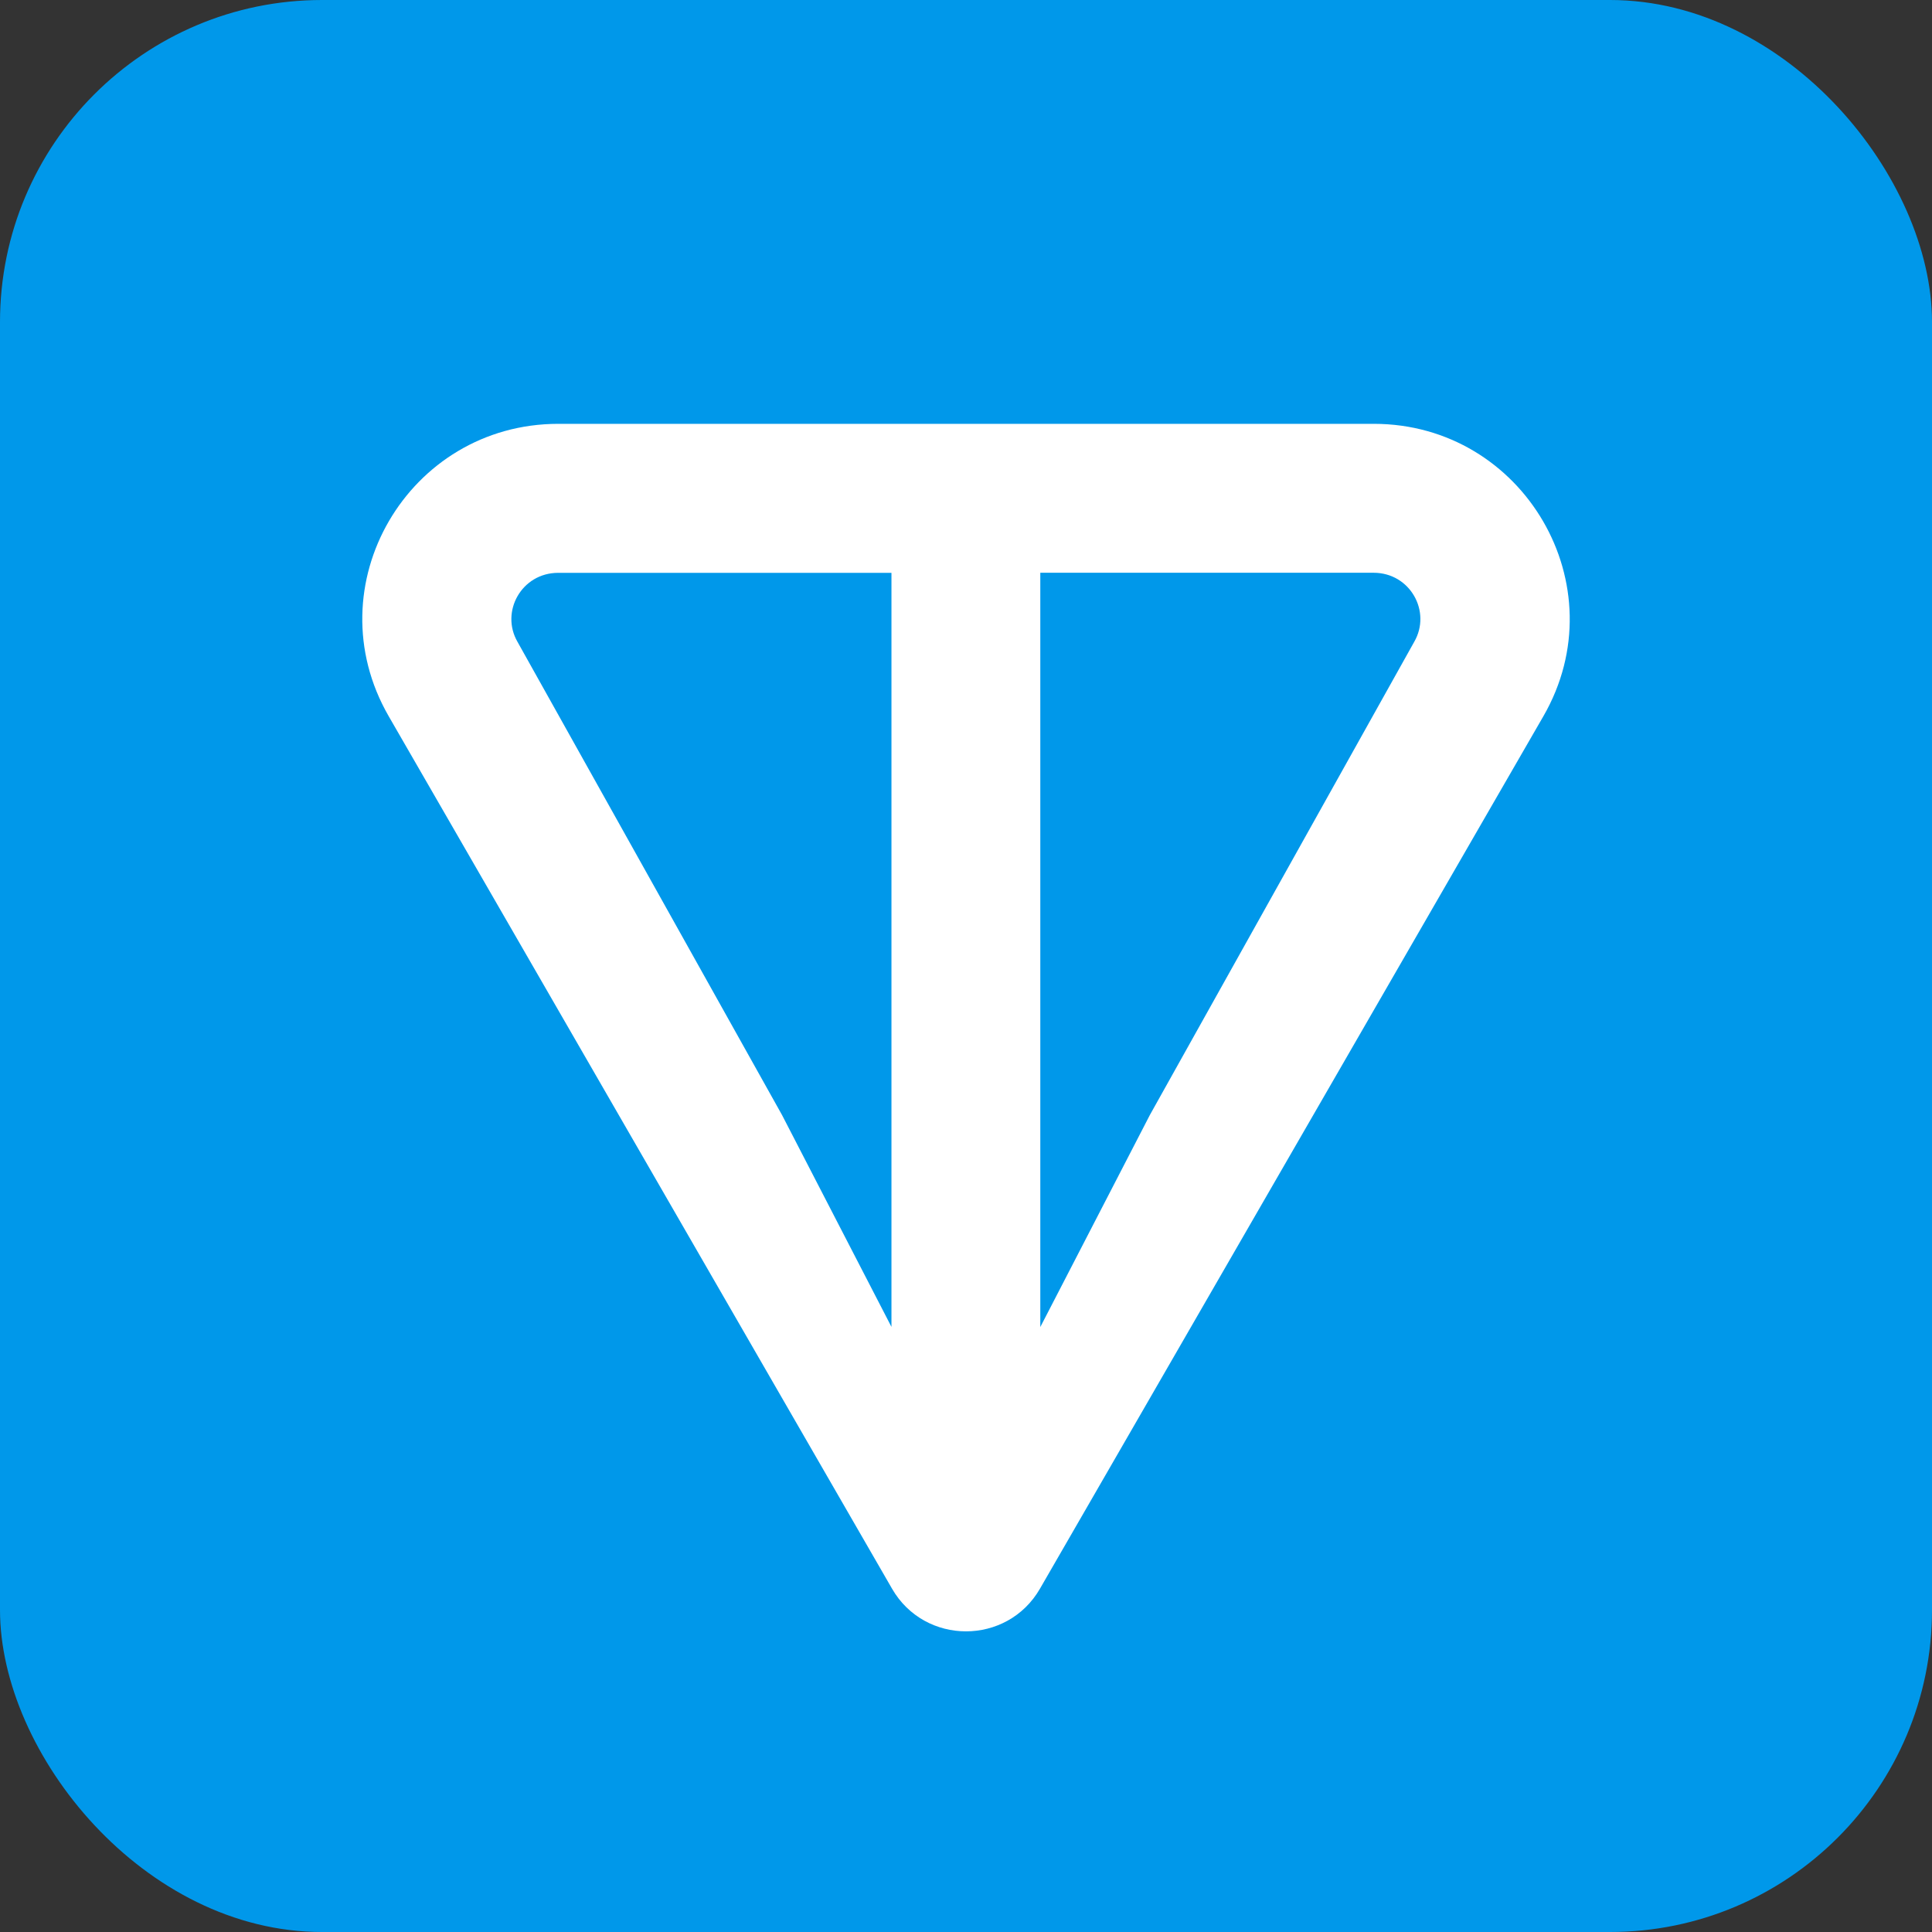<svg width="24" height="24" viewBox="0 0 24 24" fill="none" xmlns="http://www.w3.org/2000/svg">
  <rect x="0" y="0" width="24" height="24" fill="#333333" stroke="none"/>
  <rect width="24" height="24" rx="4" fill="#0098EA"/>
  <path d="M17.065 5.265H6.935C5.072 5.265 3.892 7.274 4.829 8.898L11.081 19.735C11.489 20.442 12.511 20.442 12.919 19.735L19.172 8.898C20.108 7.277 18.927 5.265 17.066 5.265H17.065ZM11.075 16.485L9.714 13.85L6.429 7.974C6.212 7.598 6.48 7.116 6.934 7.116H11.074V16.486L11.075 16.485ZM17.568 7.973L14.284 13.851L12.923 16.485V7.115H17.063C17.517 7.115 17.785 7.597 17.568 7.973Z" fill="white"/>
</svg>
